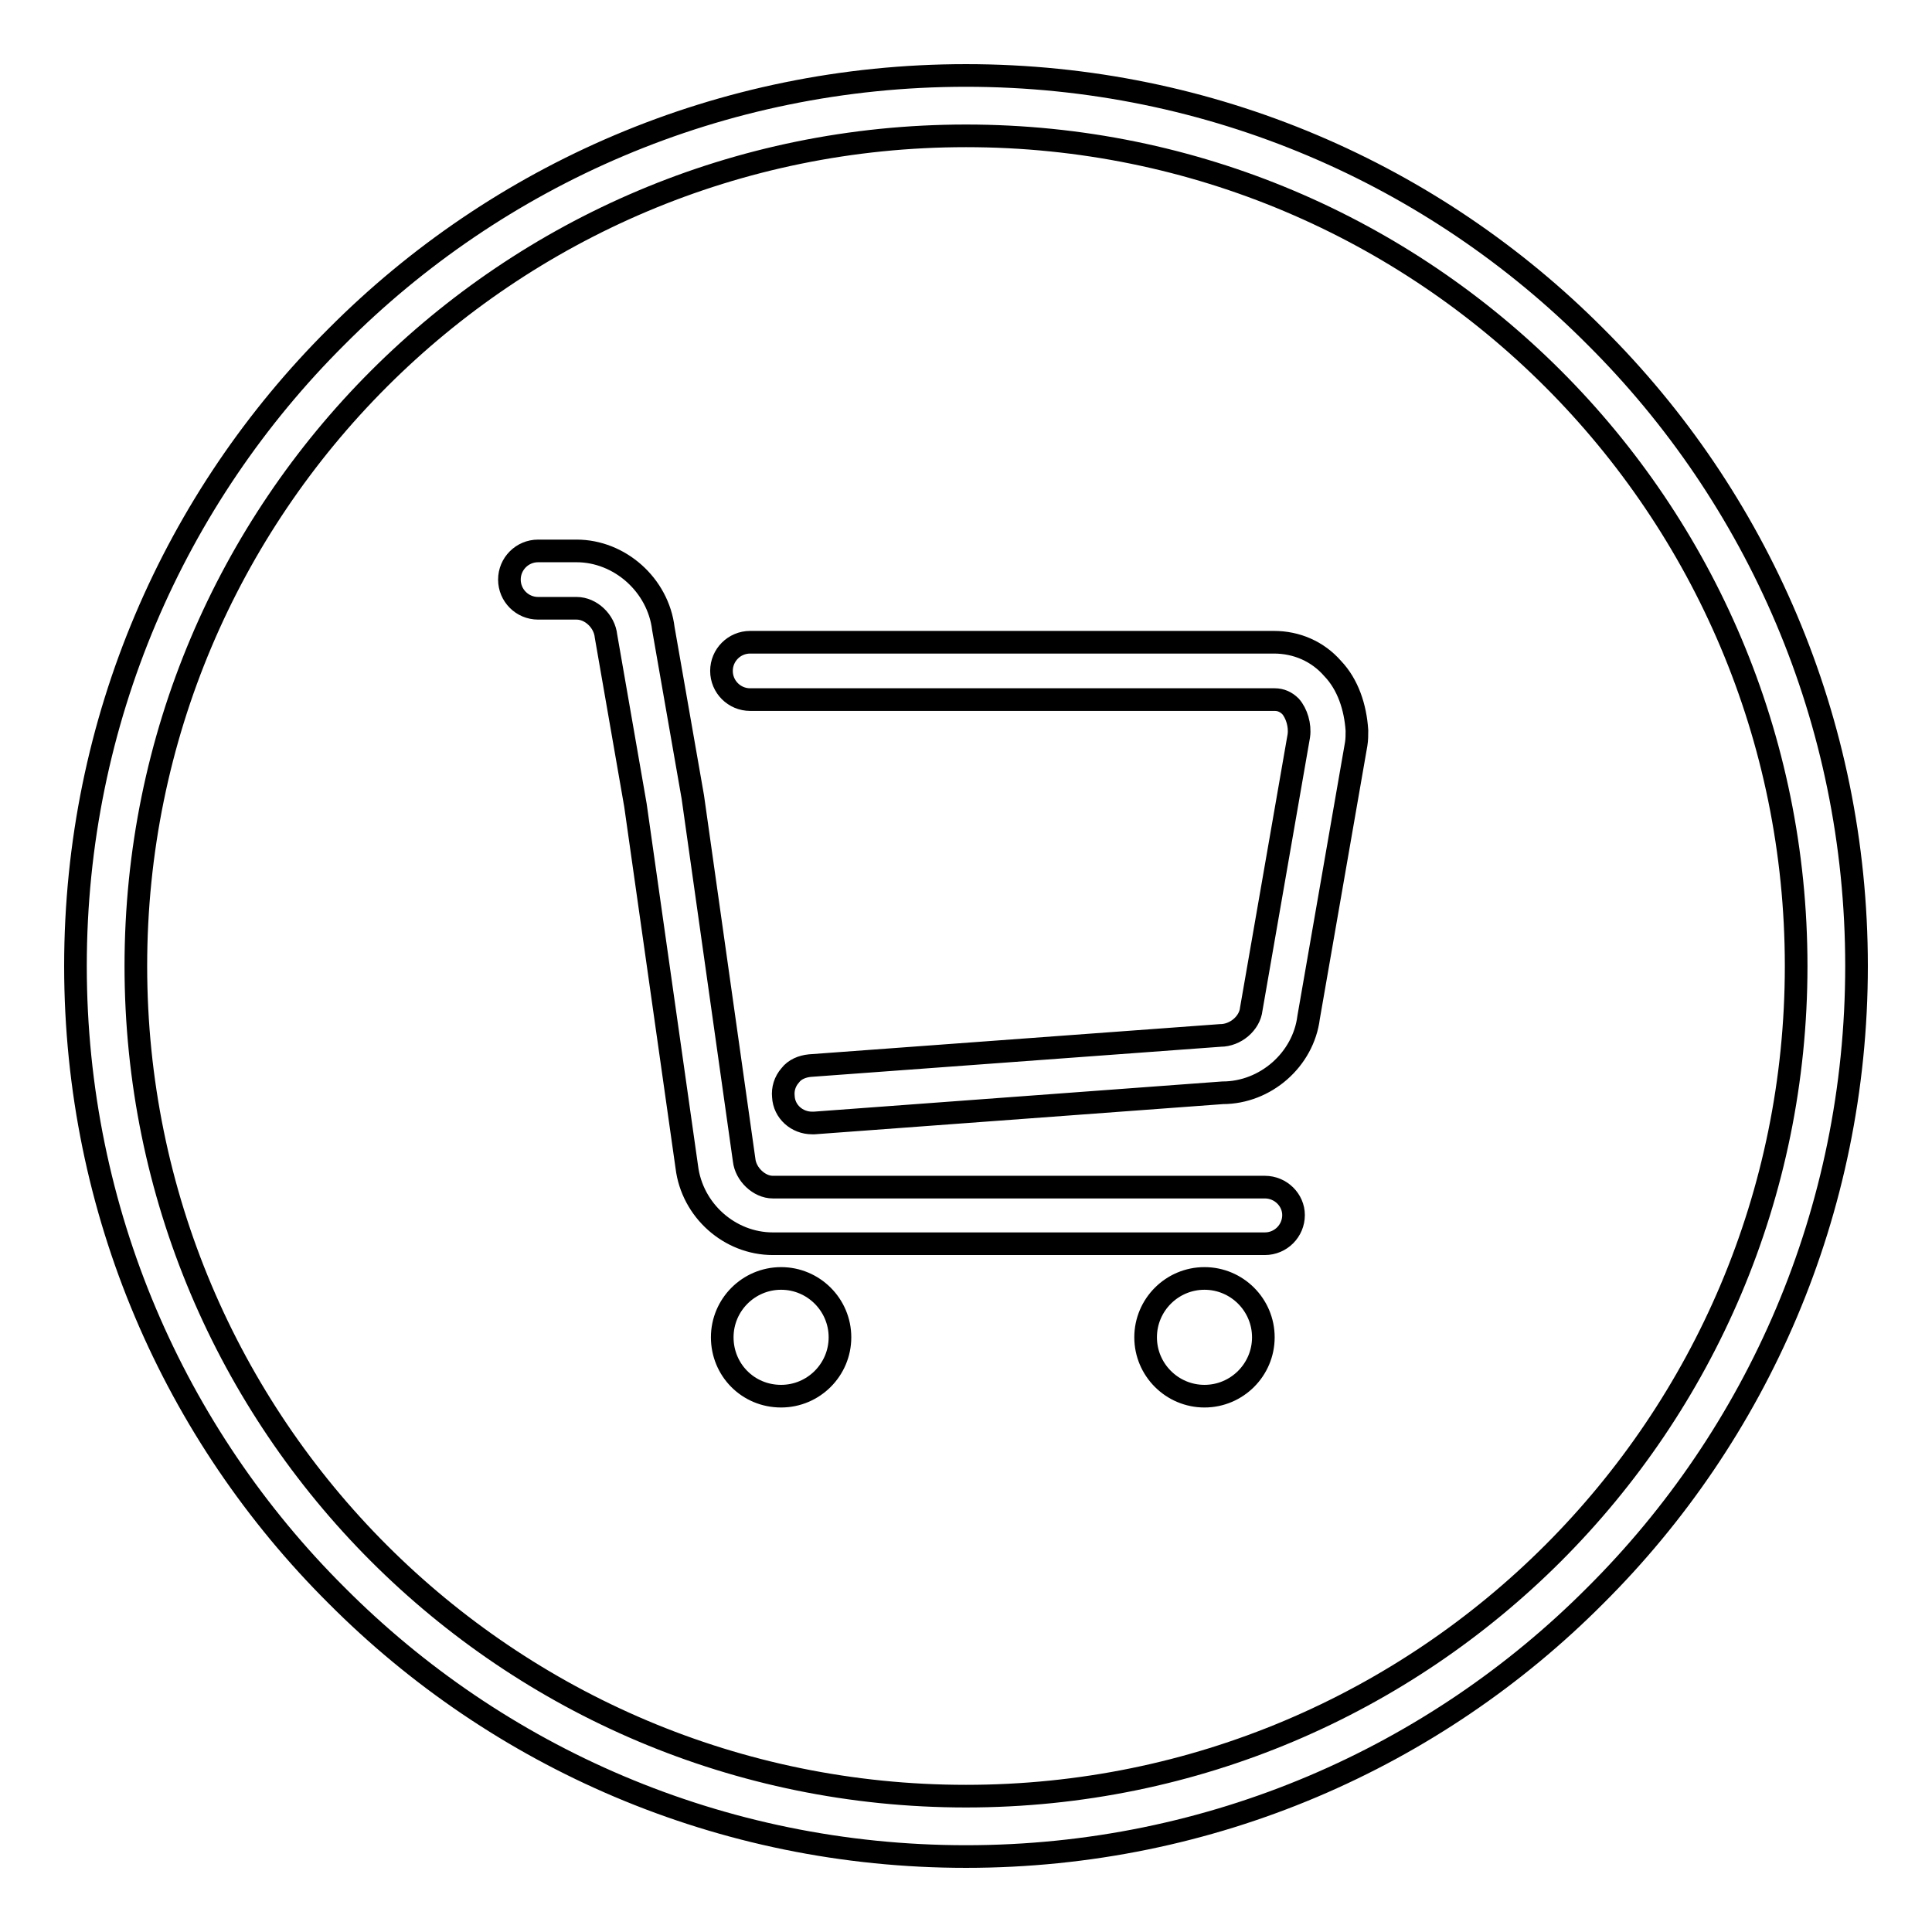 <?xml version="1.0" encoding="utf-8"?>
<!-- Svg Vector Icons : http://www.onlinewebfonts.com/icon -->
<!DOCTYPE svg PUBLIC "-//W3C//DTD SVG 1.1//EN" "http://www.w3.org/Graphics/SVG/1.1/DTD/svg11.dtd">
<svg version="1.1" xmlns="http://www.w3.org/2000/svg" xmlns:xlink="http://www.w3.org/1999/xlink" x="0px" y="0px" viewBox="0 0 256 256" enable-background="new 0 0 256 256" xml:space="preserve">
<g><g><path stroke-width="3" fill-opacity="0" stroke="#000000"  d="M128,10c32.6,0,62.1,13.2,83.4,34.6C232.8,65.9,246,95.4,246,128c0,32.6-13.2,62.1-34.6,83.4C190.1,232.8,160.6,246,128,246c-32.6,0-62.1-13.2-83.4-34.6C23.2,190.1,10,160.6,10,128c0-32.6,13.2-62.1,34.6-83.4C65.9,23.2,95.4,10,128,10L128,10z M159.6,185c4.3,0,7.8-3.5,7.8-7.8s-3.5-7.8-7.8-7.8s-7.8,3.5-7.8,7.8S155.3,185,159.6,185L159.6,185L159.6,185z M103.5,185c4.3,0,7.8-3.5,7.8-7.8s-3.5-7.8-7.8-7.8c-4.3,0-7.8,3.5-7.8,7.8S99.1,185,103.5,185L103.5,185L103.5,185z M176.6,88.6c-2-2.3-4.8-3.5-7.8-3.5H99.4c-2.1,0-3.8,1.7-3.8,3.8c0,2.1,1.7,3.8,3.8,3.8h69.5c0.8,0,1.5,0.3,2.1,0.9c0.8,0.9,1.3,2.5,1.1,3.9l-6.3,36.2c-0.2,1.9-2.1,3.5-4.1,3.5l-54.4,4c-1,0.1-2,0.5-2.6,1.3c-0.7,0.8-1,1.8-0.9,2.8c0.1,2,1.8,3.5,3.8,3.5c0.1,0,0.2,0,0.3,0l54.1-4c5.7,0,10.7-4.4,11.4-10l6.3-36.2c0.1-0.6,0.1-1.2,0.1-1.8C179.6,93.7,178.6,90.7,176.6,88.6L176.6,88.6L176.6,88.6z M167.6,157.3h-65.2c-1.8,0-3.6-1.7-3.8-3.6l-6.8-48.1l-3.9-22.3C87.2,77.5,82.1,73,76.4,73h-5.1c-2.1,0-3.8,1.7-3.8,3.8c0,2.1,1.7,3.8,3.8,3.8h5.1c1.9,0,3.7,1.7,3.9,3.7l3.9,22.4l6.8,47.9c0.7,5.8,5.7,10.2,11.4,10.2h65.2c2.1,0,3.8-1.7,3.8-3.8C171.4,159,169.7,157.3,167.6,157.3L167.6,157.3L167.6,157.3z M205.8,50.2C185.9,30.3,158.4,18,128,18S70.1,30.3,50.2,50.2C30.3,70.1,18,97.6,18,128c0,30.4,12.3,57.9,32.2,77.8C70.1,225.7,97.6,238,128,238c30.4,0,57.9-12.3,77.8-32.2c19.9-19.9,32.2-47.4,32.2-77.8C238,97.6,225.7,70.1,205.8,50.2z"/></g></g>
</svg>